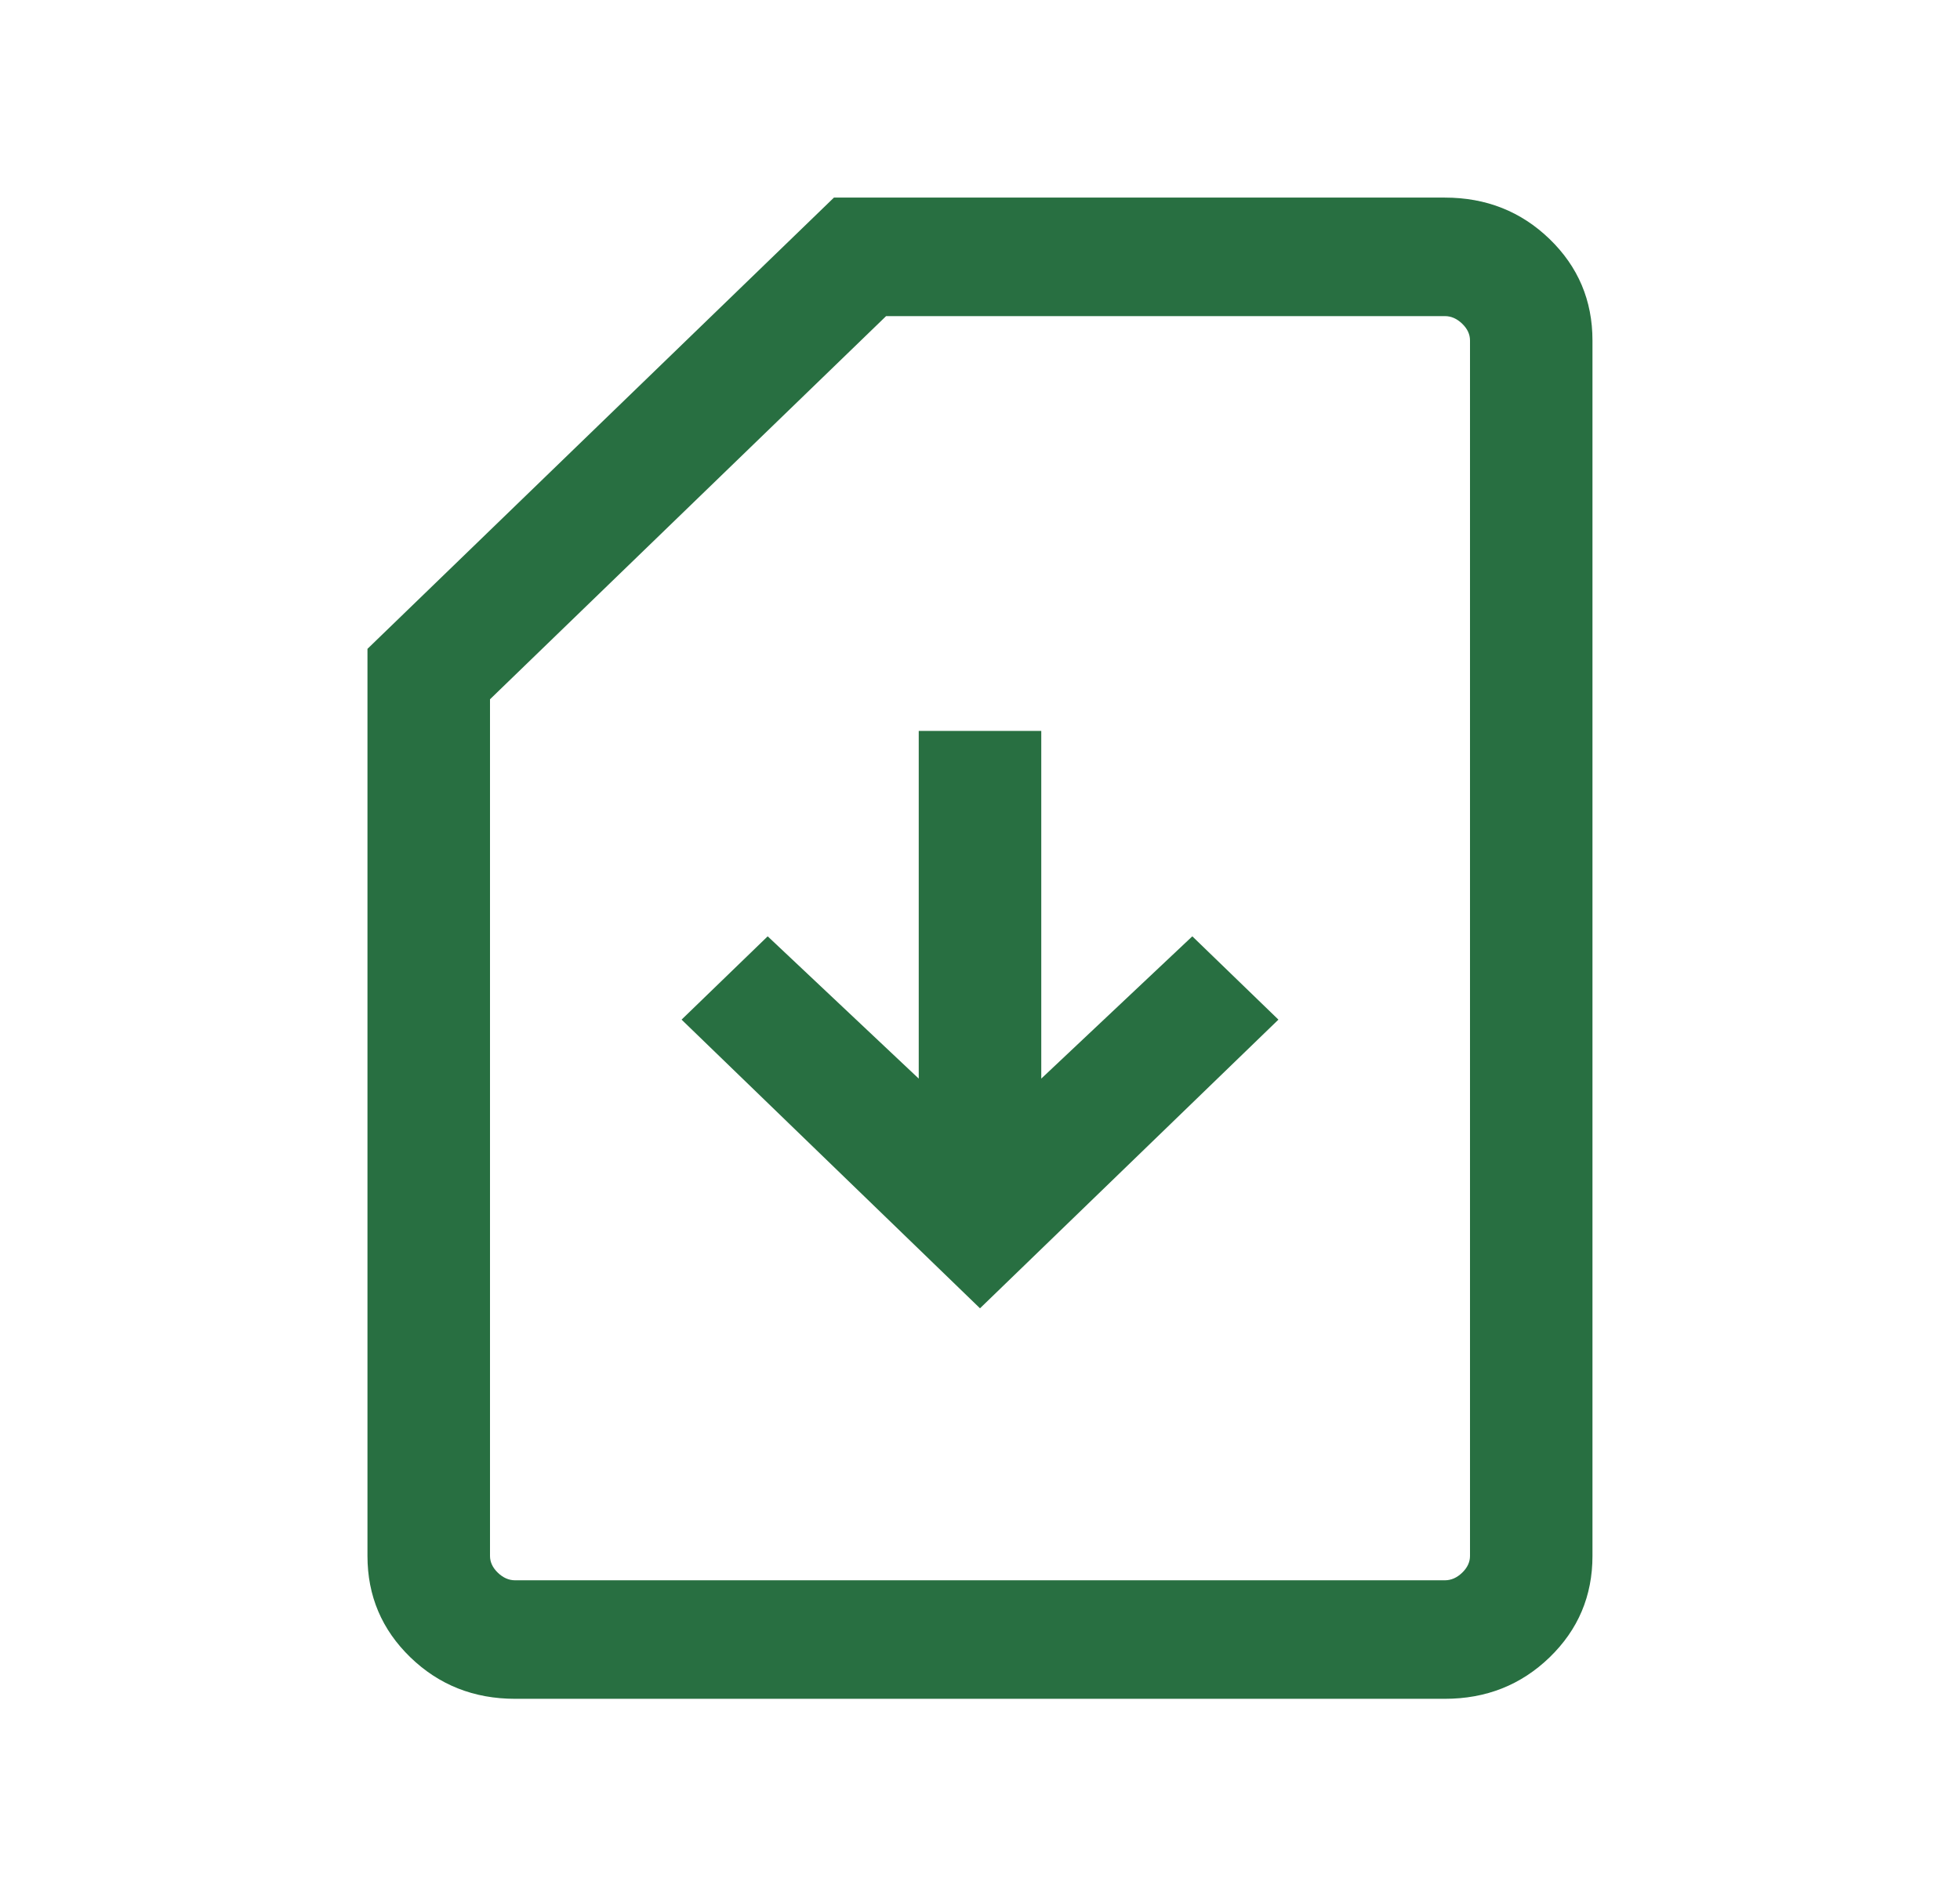 <svg width="31" height="30" viewBox="0 0 31 30" fill="none" xmlns="http://www.w3.org/2000/svg">
<mask id="mask0_876_401" style="mask-type:alpha" maskUnits="userSpaceOnUse" x="0" y="0" width="31" height="30">
<rect width="31" height="30" fill="#D9D9D9"/>
</mask>
<g mask="url(#mask0_876_401)">
<path d="M15.5 20.698L20.22 16.131L18.858 14.813L16.469 17.064V11.563H14.531V17.064L12.142 14.813L10.78 16.131L15.5 20.698ZM8.147 26.876C7.495 26.876 6.943 26.657 6.491 26.22C6.039 25.782 5.812 25.248 5.812 24.616V10.265L13.19 3.126H22.852C23.505 3.126 24.057 3.345 24.509 3.782C24.961 4.22 25.187 4.754 25.187 5.386V24.616C25.187 25.248 24.961 25.782 24.509 26.22C24.057 26.657 23.505 26.876 22.852 26.876H8.147ZM8.147 25.001H22.852C22.952 25.001 23.043 24.961 23.126 24.881C23.209 24.801 23.25 24.712 23.25 24.616V5.386C23.25 5.289 23.209 5.201 23.126 5.121C23.043 5.041 22.952 5.001 22.852 5.001H14.015L7.75 11.063V24.616C7.75 24.712 7.791 24.801 7.874 24.881C7.957 24.961 8.048 25.001 8.147 25.001ZM8.147 25.001H7.75H23.25H8.147Z" fill="#286F41"/>
</g>
</svg>
